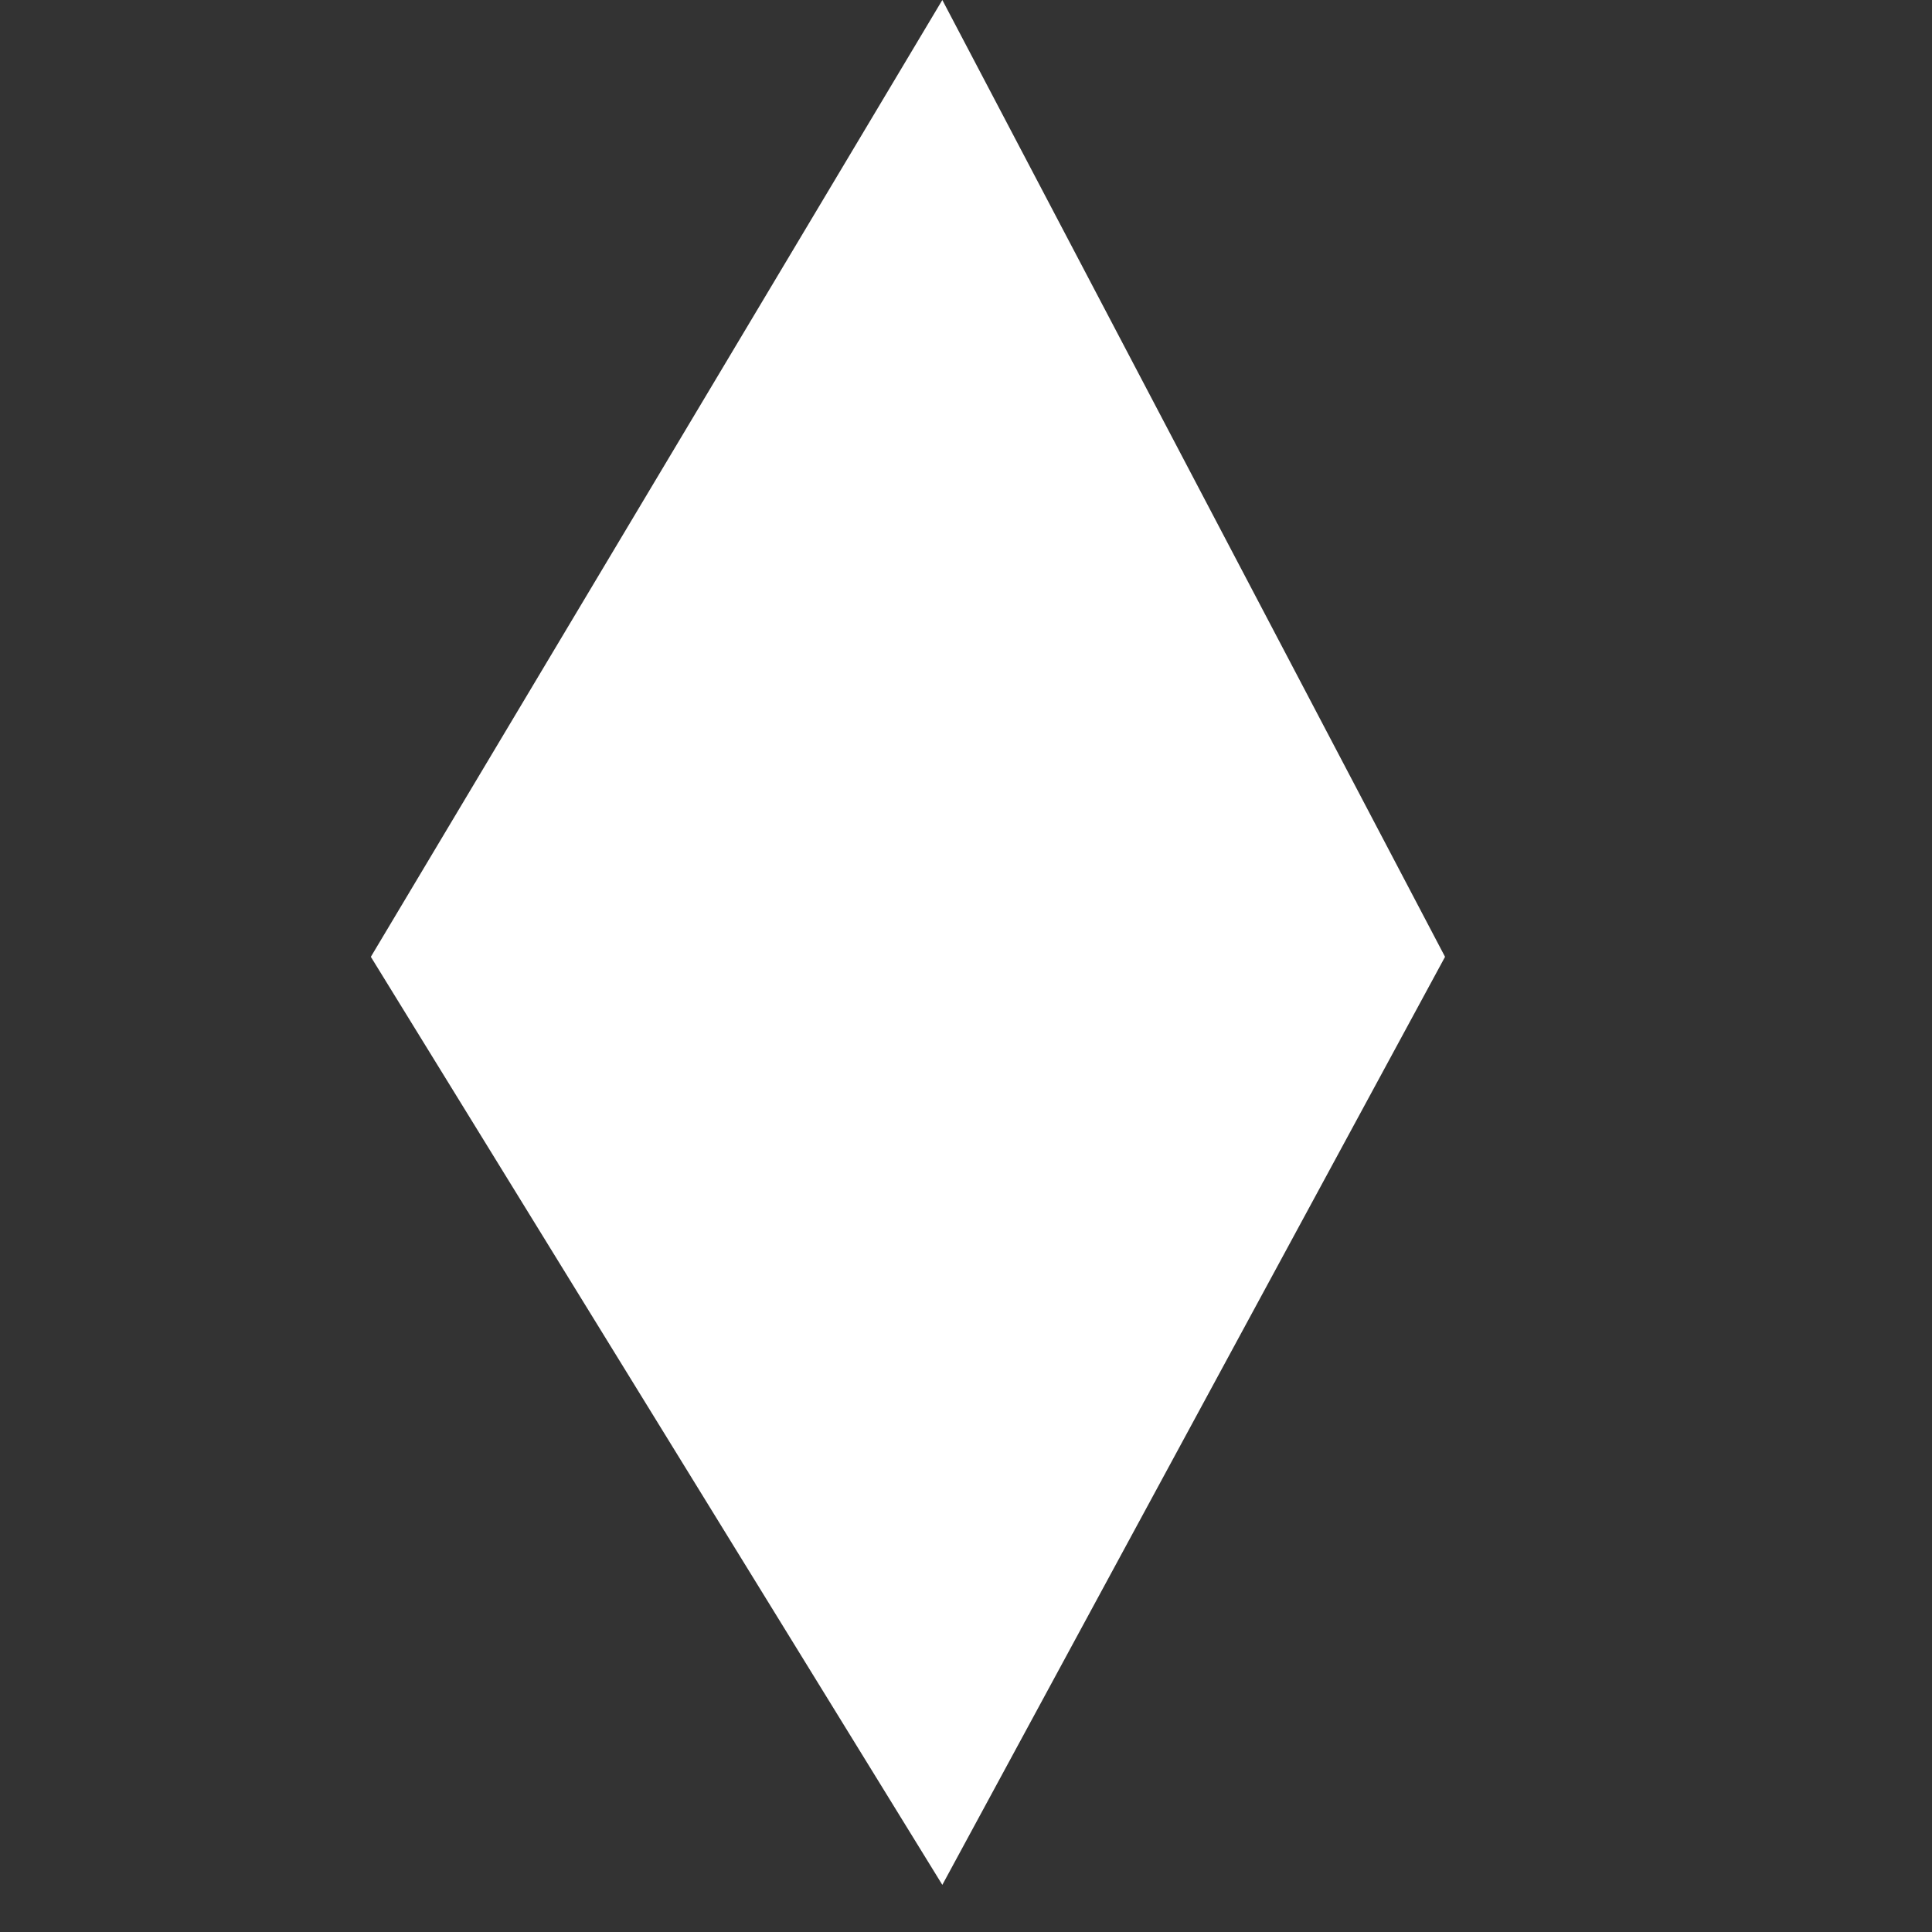 <?xml version="1.0" encoding="UTF-8"?> <svg xmlns="http://www.w3.org/2000/svg" width="20" height="20" viewBox="0 0 20 20" fill="none"><rect x="0" y="0" width="20" height="20" fill="#333333" stroke="none"/> <path d="M9.755 0L14.959 9.905L9.755 19.512L3.839 9.905L9.755 0Z" fill="white"></path> </svg> 